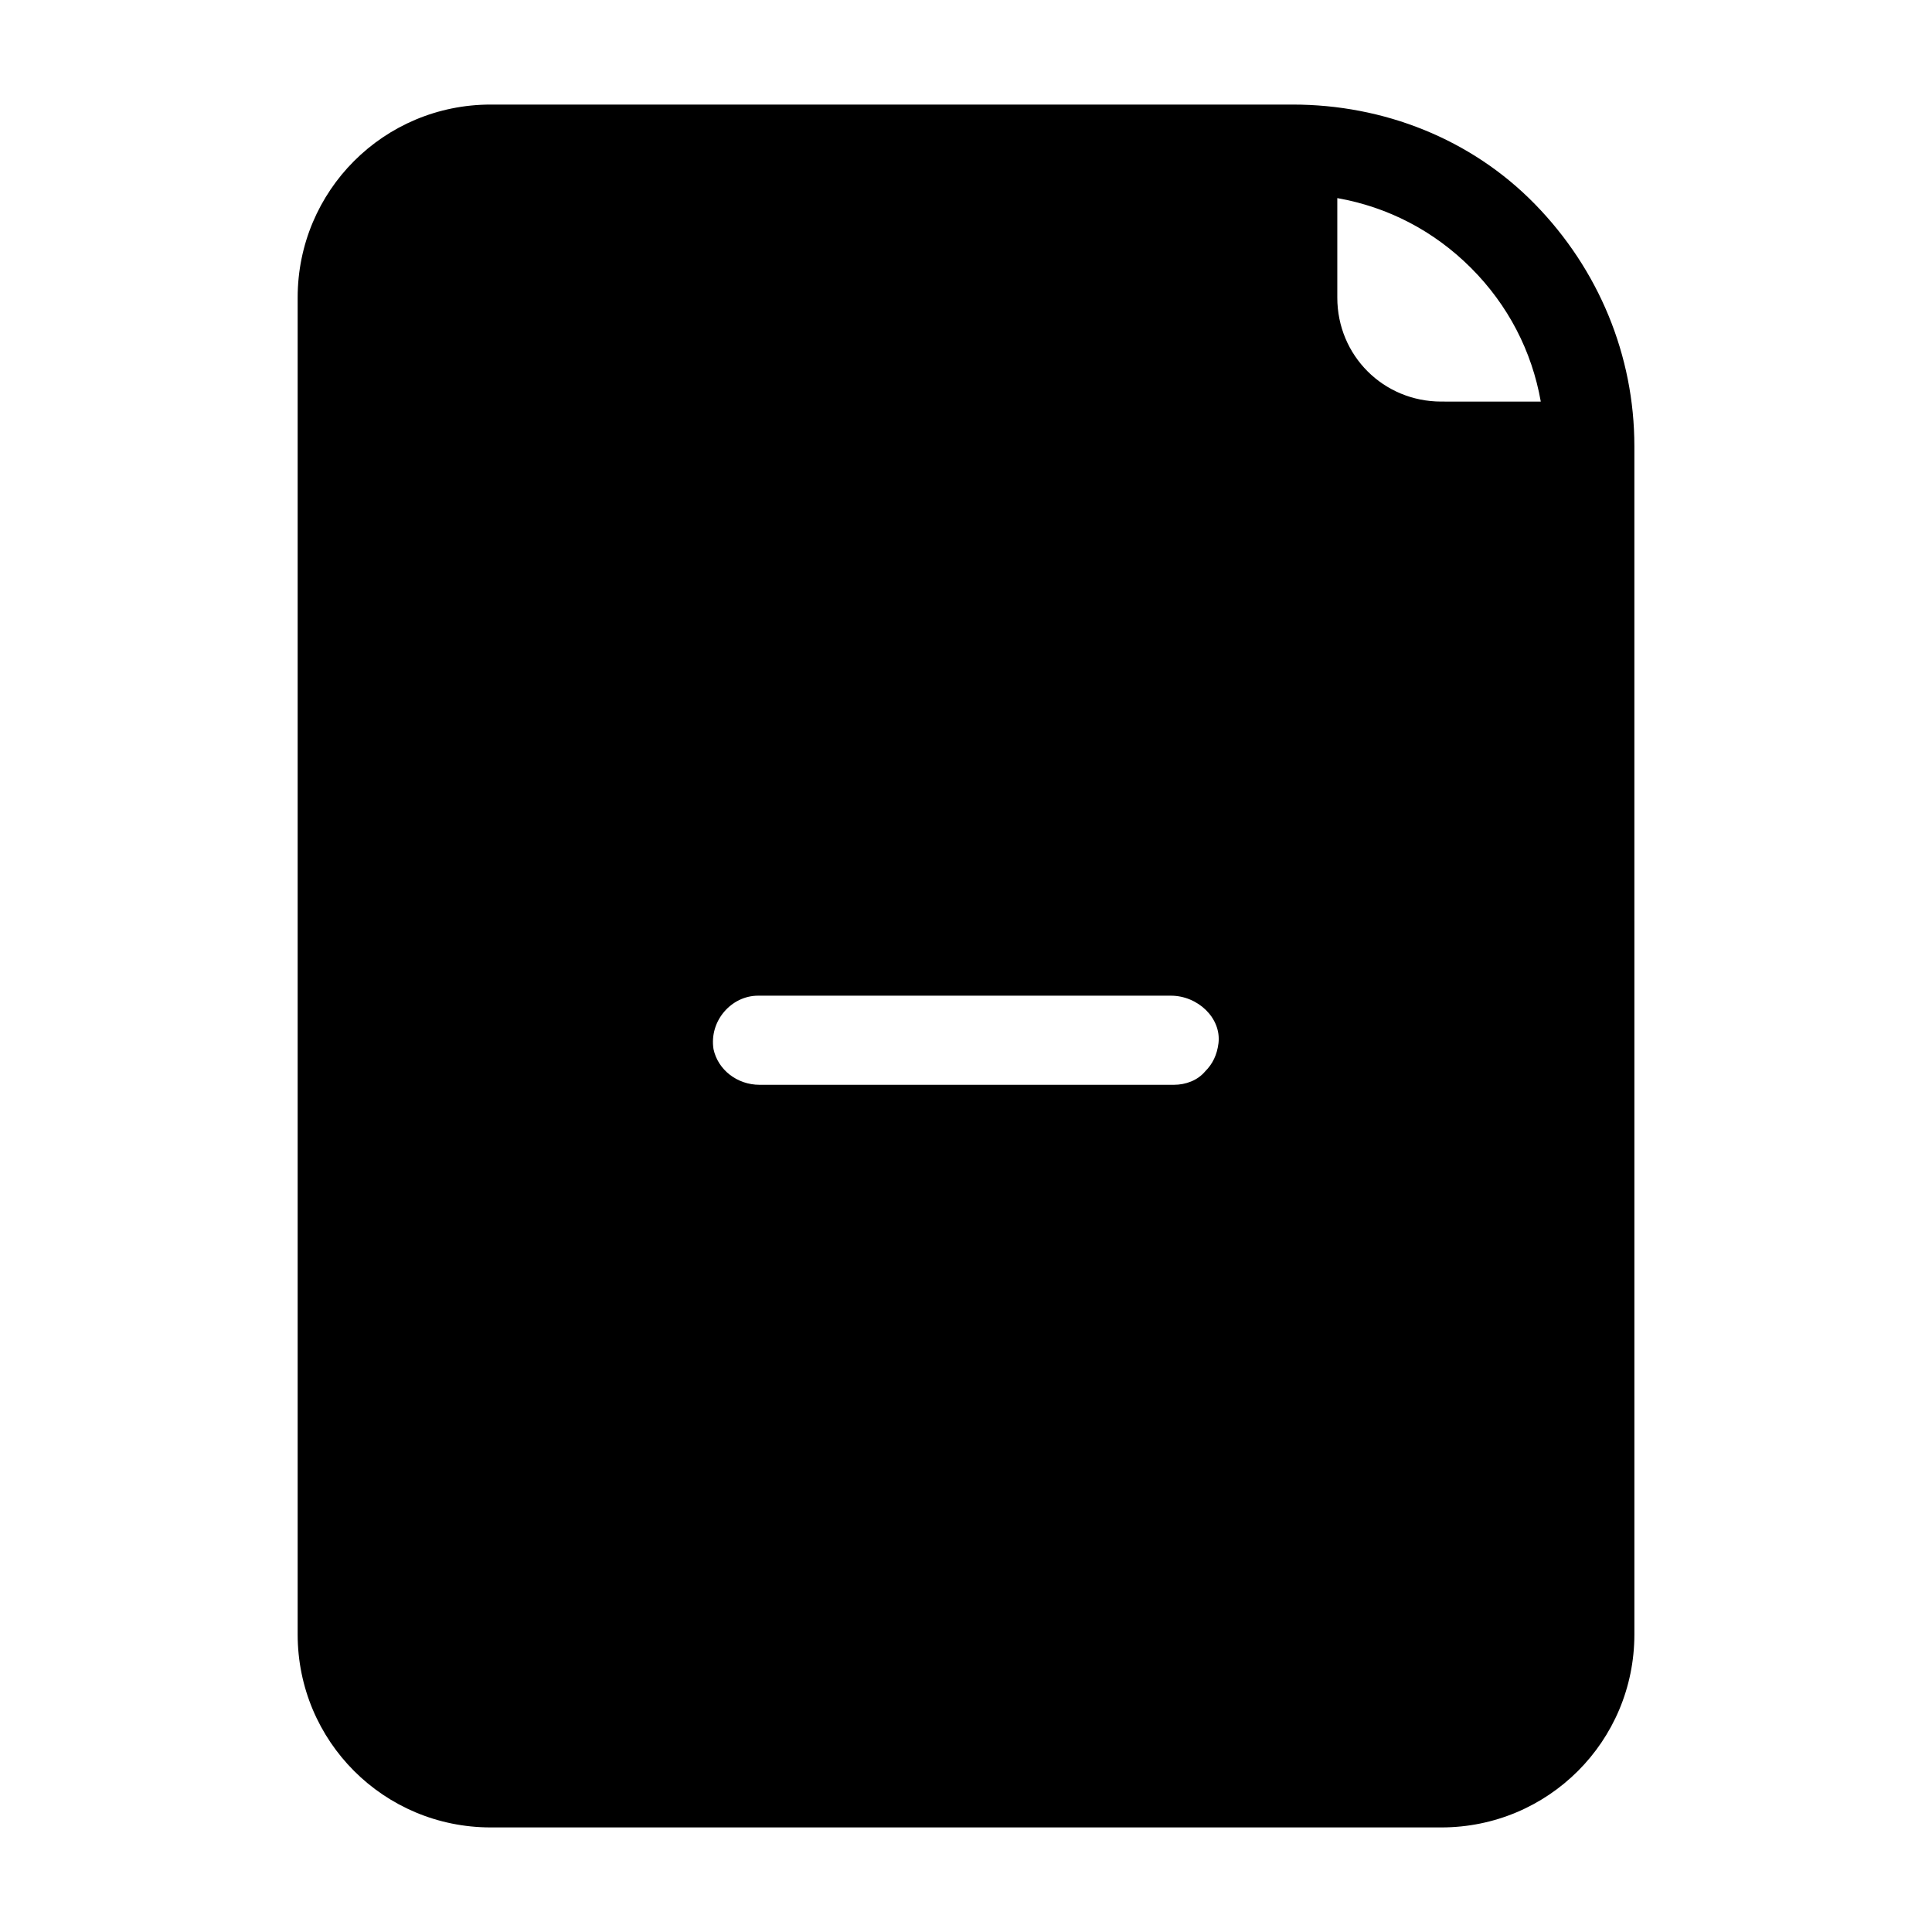 <?xml version="1.0" encoding="UTF-8"?>
<!-- Uploaded to: ICON Repo, www.iconrepo.com, Generator: ICON Repo Mixer Tools -->
<svg fill="#000000" width="800px" height="800px" version="1.1" viewBox="144 144 512 512" xmlns="http://www.w3.org/2000/svg">
 <path d="m486.59 171.71h-212.54c-28.34 0-51.168 22.828-51.168 51.168v354.24c0 28.34 22.828 51.168 51.168 51.168h251.91c28.34 0 51.168-22.828 51.168-51.168l-0.004-314.88c0-24.008-9.445-46.84-26.371-64.156-16.922-17.32-40.145-26.371-64.156-26.371zm-23.223 256.23c-1.969 2.359-5.117 3.543-8.266 3.543h-109.81c-5.902 0-11.02-3.938-12.203-9.445-1.18-7.481 4.723-14.172 11.809-14.172h109.42c7.086 0 13.383 5.902 12.594 12.594-0.395 3.148-1.574 5.512-3.543 7.481zm62.582-177.52c-15.352 0-27.551-12.203-27.551-27.551v-26.371c13.383 2.363 25.586 8.66 35.426 18.5 9.84 9.84 16.137 22.043 18.5 35.426z"/>
</svg>